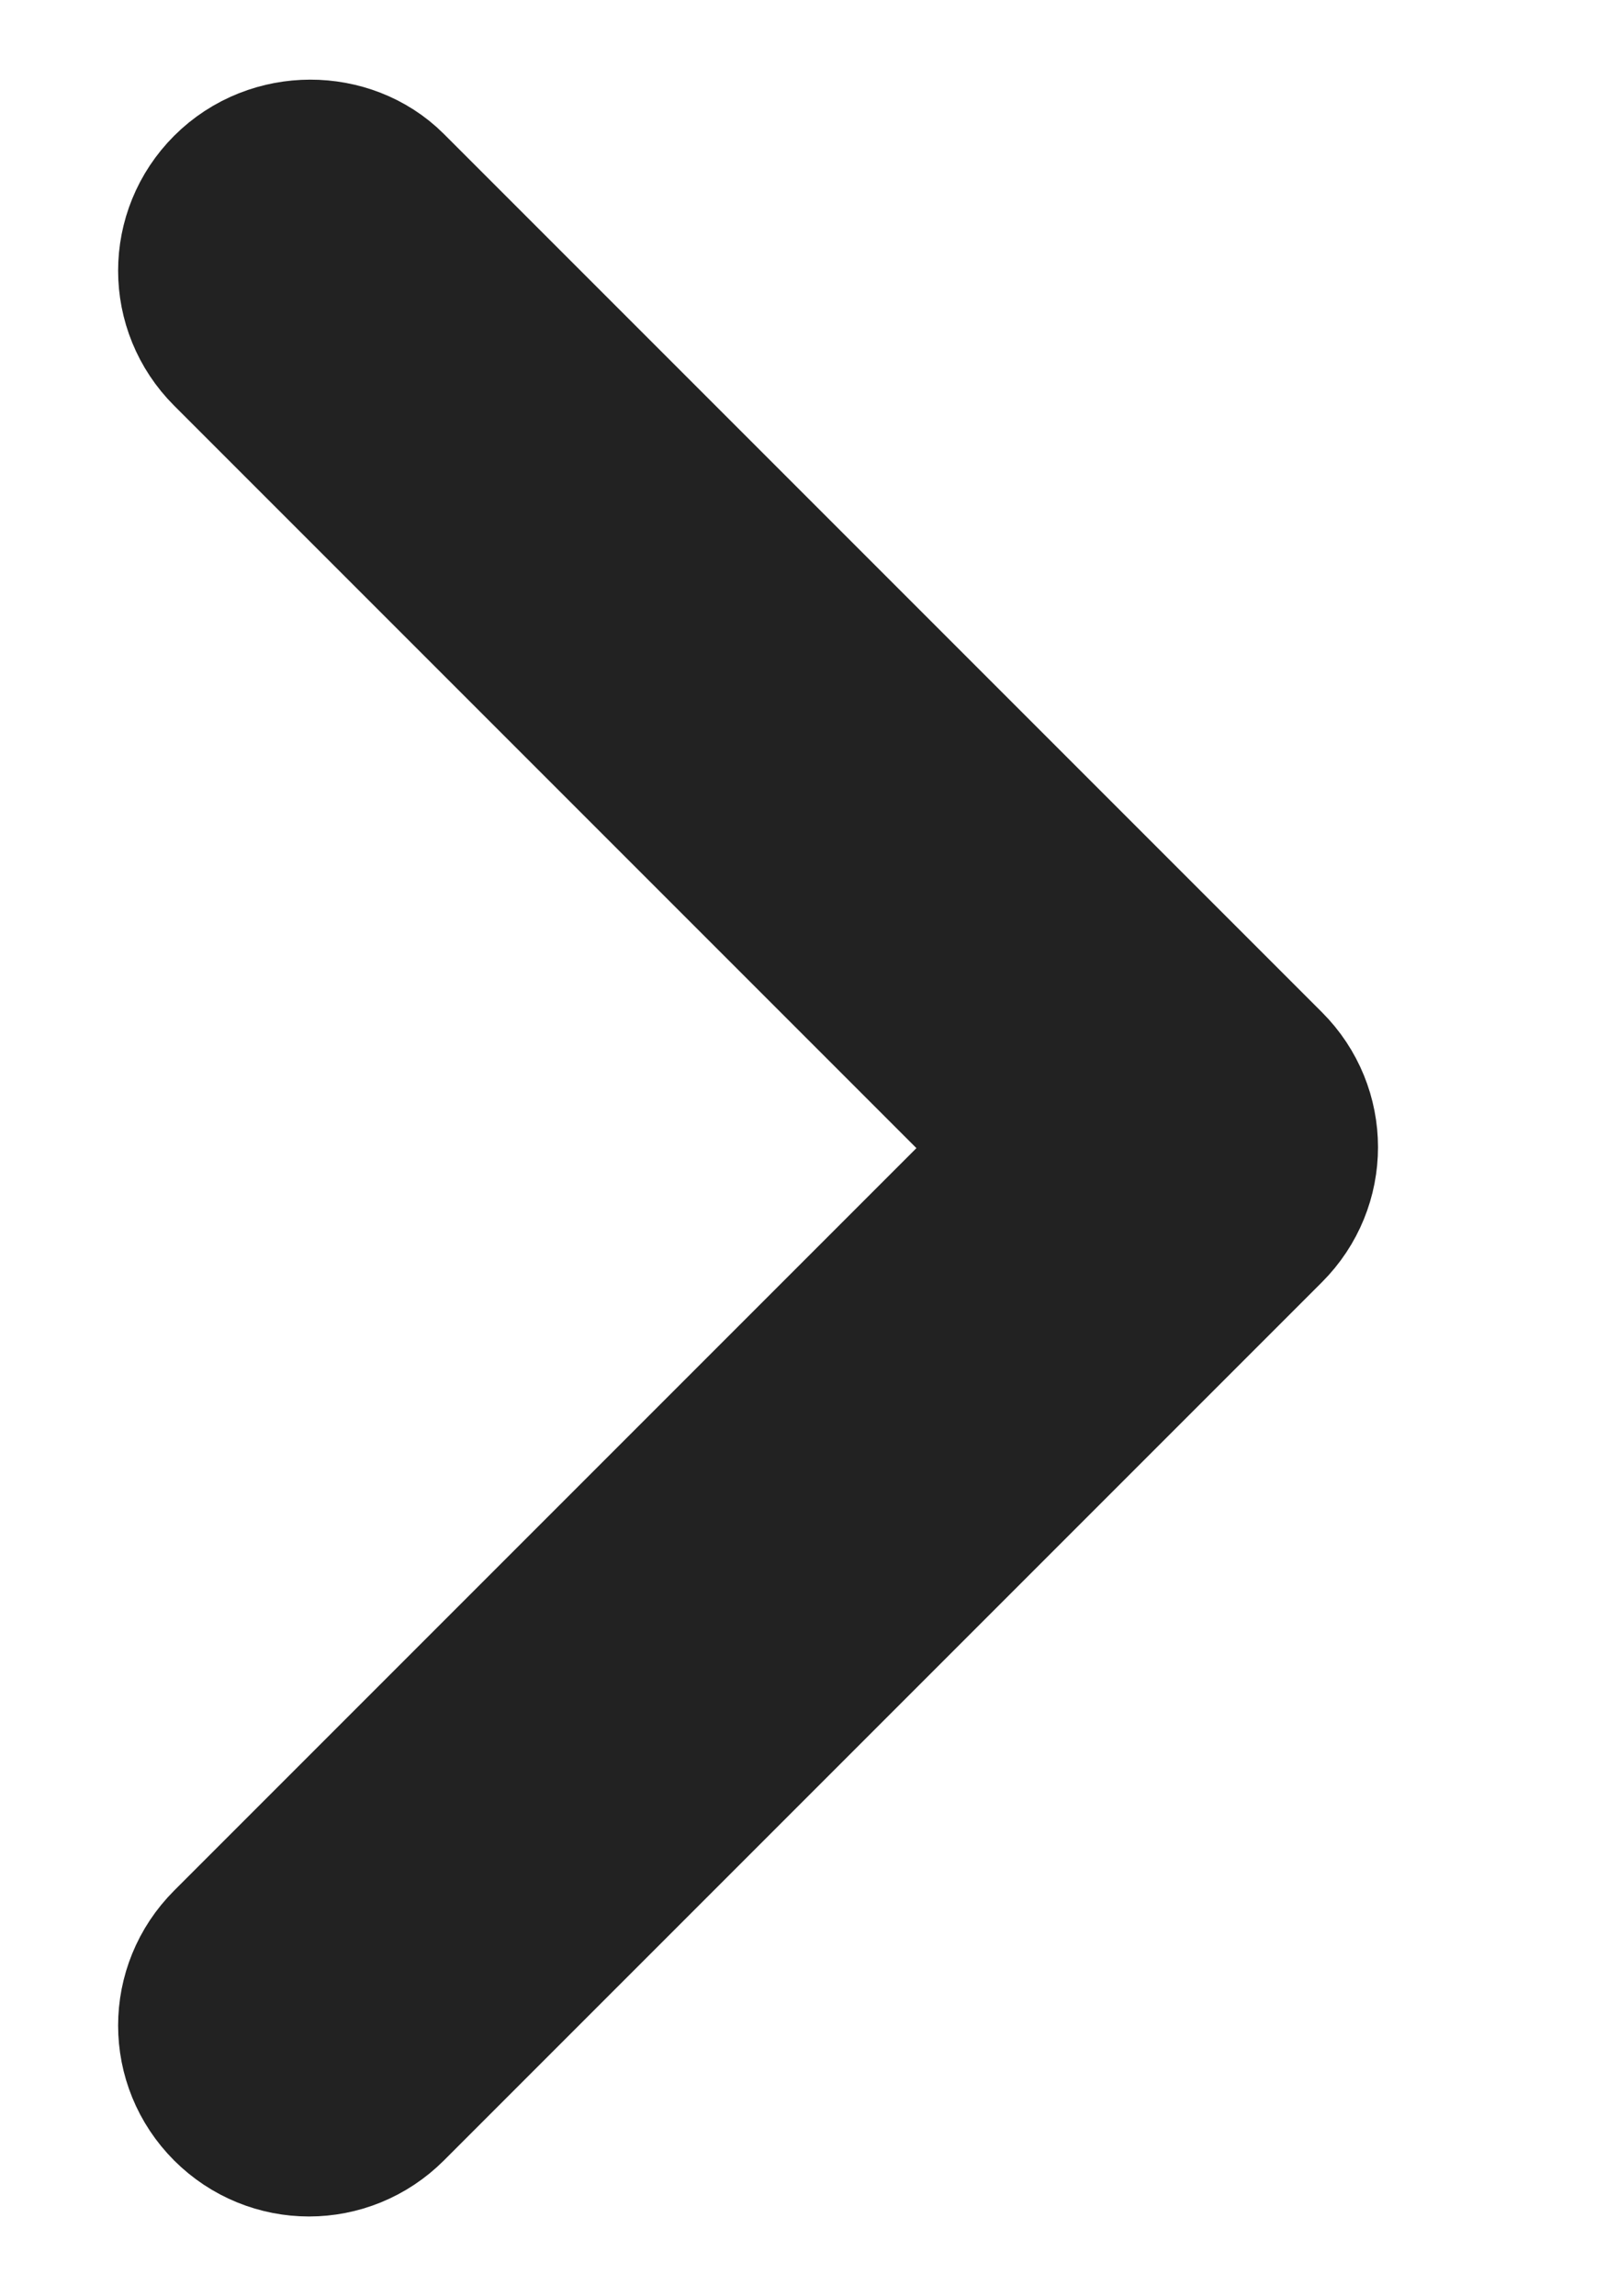 <svg width="7" height="10" viewBox="0 0 7 10" fill="none" xmlns="http://www.w3.org/2000/svg">
<path d="M4.345 5.354L4.699 5L4.345 4.646L1.112 1.413C0.982 1.283 0.982 1.075 1.112 0.945C1.245 0.812 1.462 0.819 1.58 0.937L5.405 4.762C5.535 4.892 5.535 5.1 5.405 5.23L1.58 9.055C1.45 9.185 1.242 9.185 1.112 9.055C0.982 8.925 0.982 8.717 1.112 8.587L4.345 5.354Z" fill="#222222" stroke="#222222"/>
</svg>

